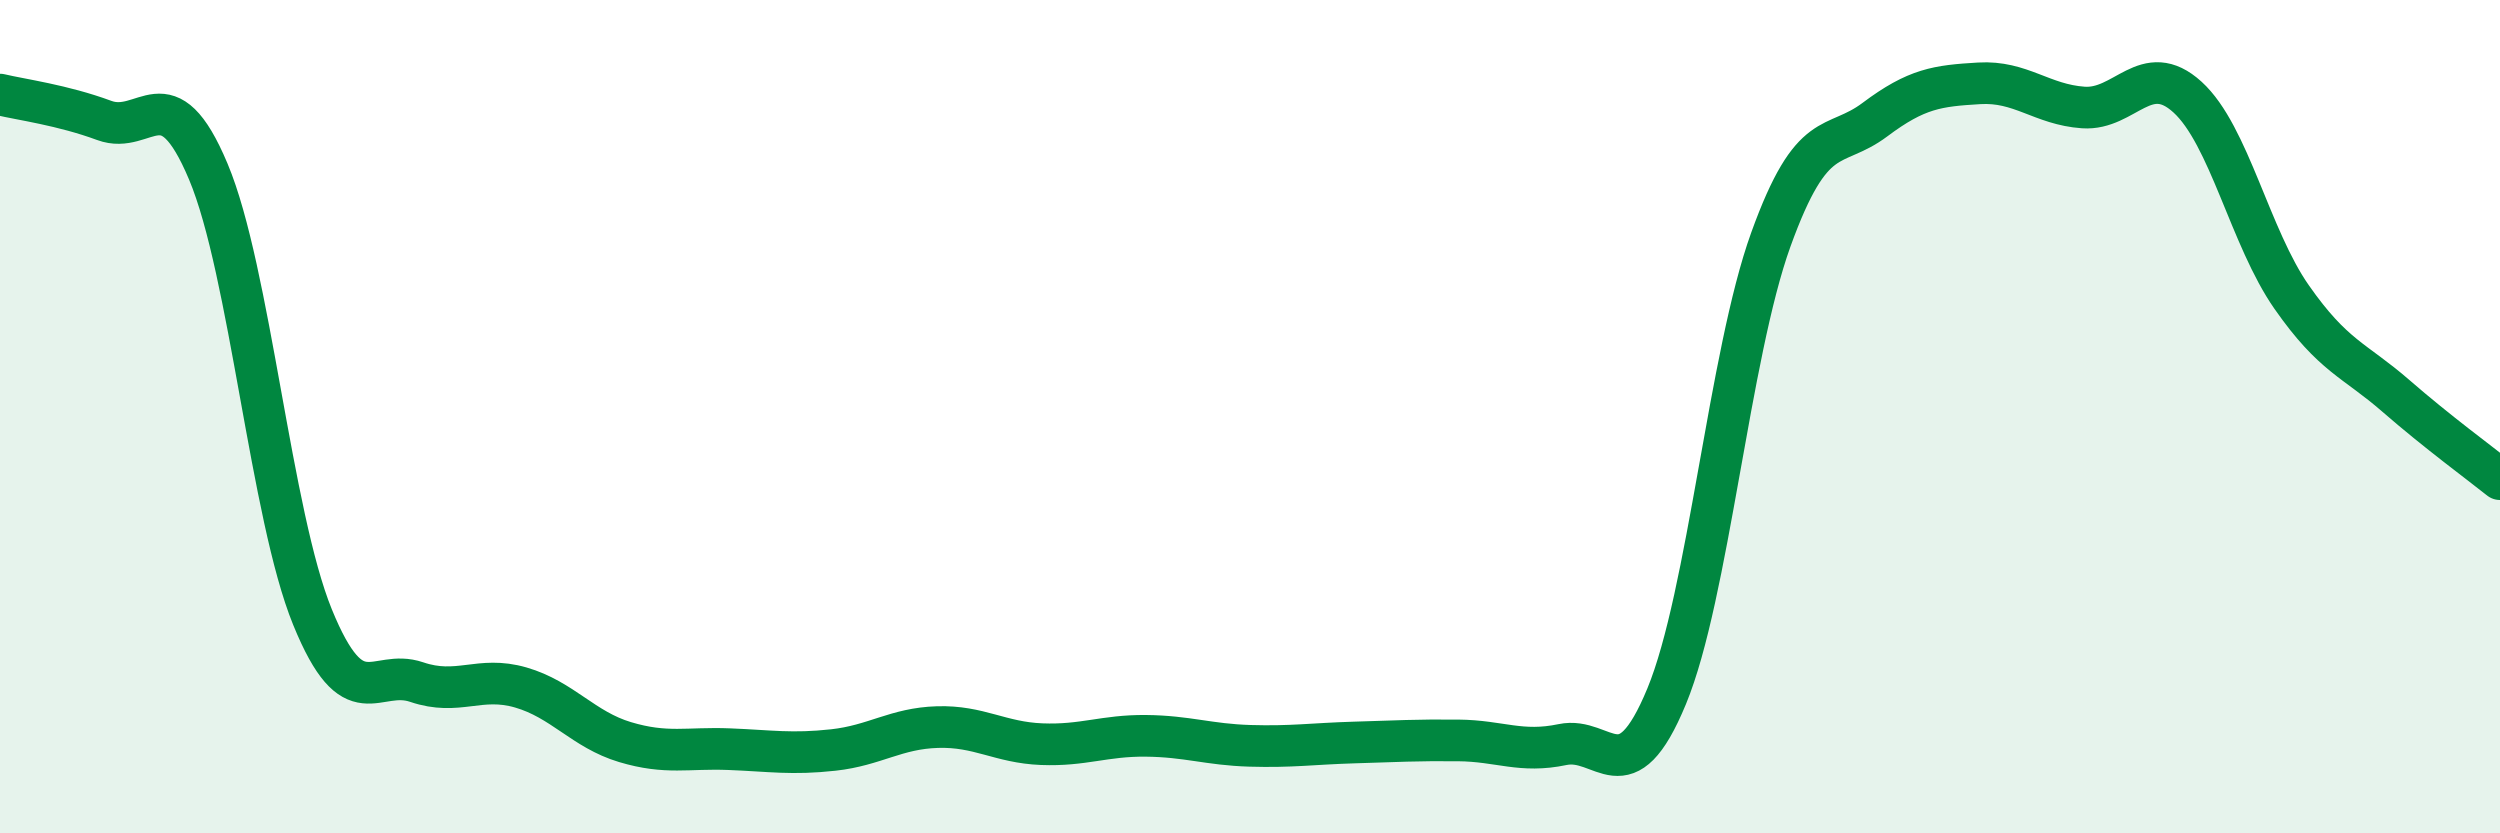 
    <svg width="60" height="20" viewBox="0 0 60 20" xmlns="http://www.w3.org/2000/svg">
      <path
        d="M 0,2.27 C 0.5,2.39 1.5,2.52 2.5,2.89 C 3.5,3.26 4,1.74 5,4.12 C 6,6.5 6.5,12.36 7.5,14.81 C 8.5,17.26 9,16.03 10,16.37 C 11,16.71 11.5,16.21 12.5,16.5 C 13.5,16.79 14,17.51 15,17.81 C 16,18.11 16.5,17.94 17.5,17.98 C 18.5,18.02 19,18.11 20,18 C 21,17.89 21.5,17.48 22.5,17.45 C 23.5,17.42 24,17.82 25,17.86 C 26,17.9 26.5,17.65 27.5,17.66 C 28.5,17.67 29,17.87 30,17.9 C 31,17.93 31.5,17.85 32.5,17.82 C 33.5,17.79 34,17.76 35,17.77 C 36,17.78 36.5,18.08 37.5,17.87 C 38.5,17.66 39,19.13 40,16.71 C 41,14.29 41.5,8.52 42.5,5.75 C 43.5,2.98 44,3.62 45,2.87 C 46,2.12 46.5,2.06 47.5,2 C 48.5,1.94 49,2.51 50,2.58 C 51,2.65 51.5,1.42 52.5,2.33 C 53.5,3.24 54,5.7 55,7.13 C 56,8.56 56.5,8.63 57.5,9.5 C 58.5,10.37 59.5,11.1 60,11.5L60 20L0 20Z"
        fill="#008740"
        opacity="0.1"
        stroke-linecap="round"
        stroke-linejoin="round"
      />
      <path
        d="M 0,2.27 C 0.5,2.39 1.5,2.52 2.5,2.89 C 3.5,3.26 4,1.74 5,4.12 C 6,6.5 6.5,12.36 7.5,14.81 C 8.5,17.26 9,16.03 10,16.37 C 11,16.71 11.5,16.21 12.5,16.5 C 13.5,16.79 14,17.51 15,17.81 C 16,18.11 16.5,17.94 17.5,17.98 C 18.5,18.02 19,18.11 20,18 C 21,17.89 21.5,17.48 22.5,17.45 C 23.5,17.42 24,17.82 25,17.86 C 26,17.9 26.5,17.65 27.5,17.66 C 28.5,17.67 29,17.87 30,17.9 C 31,17.93 31.5,17.85 32.5,17.82 C 33.5,17.79 34,17.76 35,17.77 C 36,17.78 36.5,18.08 37.5,17.87 C 38.5,17.66 39,19.13 40,16.71 C 41,14.29 41.5,8.52 42.5,5.75 C 43.5,2.98 44,3.62 45,2.87 C 46,2.12 46.5,2.06 47.5,2 C 48.5,1.94 49,2.51 50,2.58 C 51,2.65 51.5,1.42 52.5,2.33 C 53.5,3.24 54,5.7 55,7.13 C 56,8.56 56.5,8.63 57.5,9.5 C 58.5,10.37 59.5,11.1 60,11.5"
        stroke="#008740"
        stroke-width="1"
        fill="none"
        stroke-linecap="round"
        stroke-linejoin="round"
      />
    </svg>
  